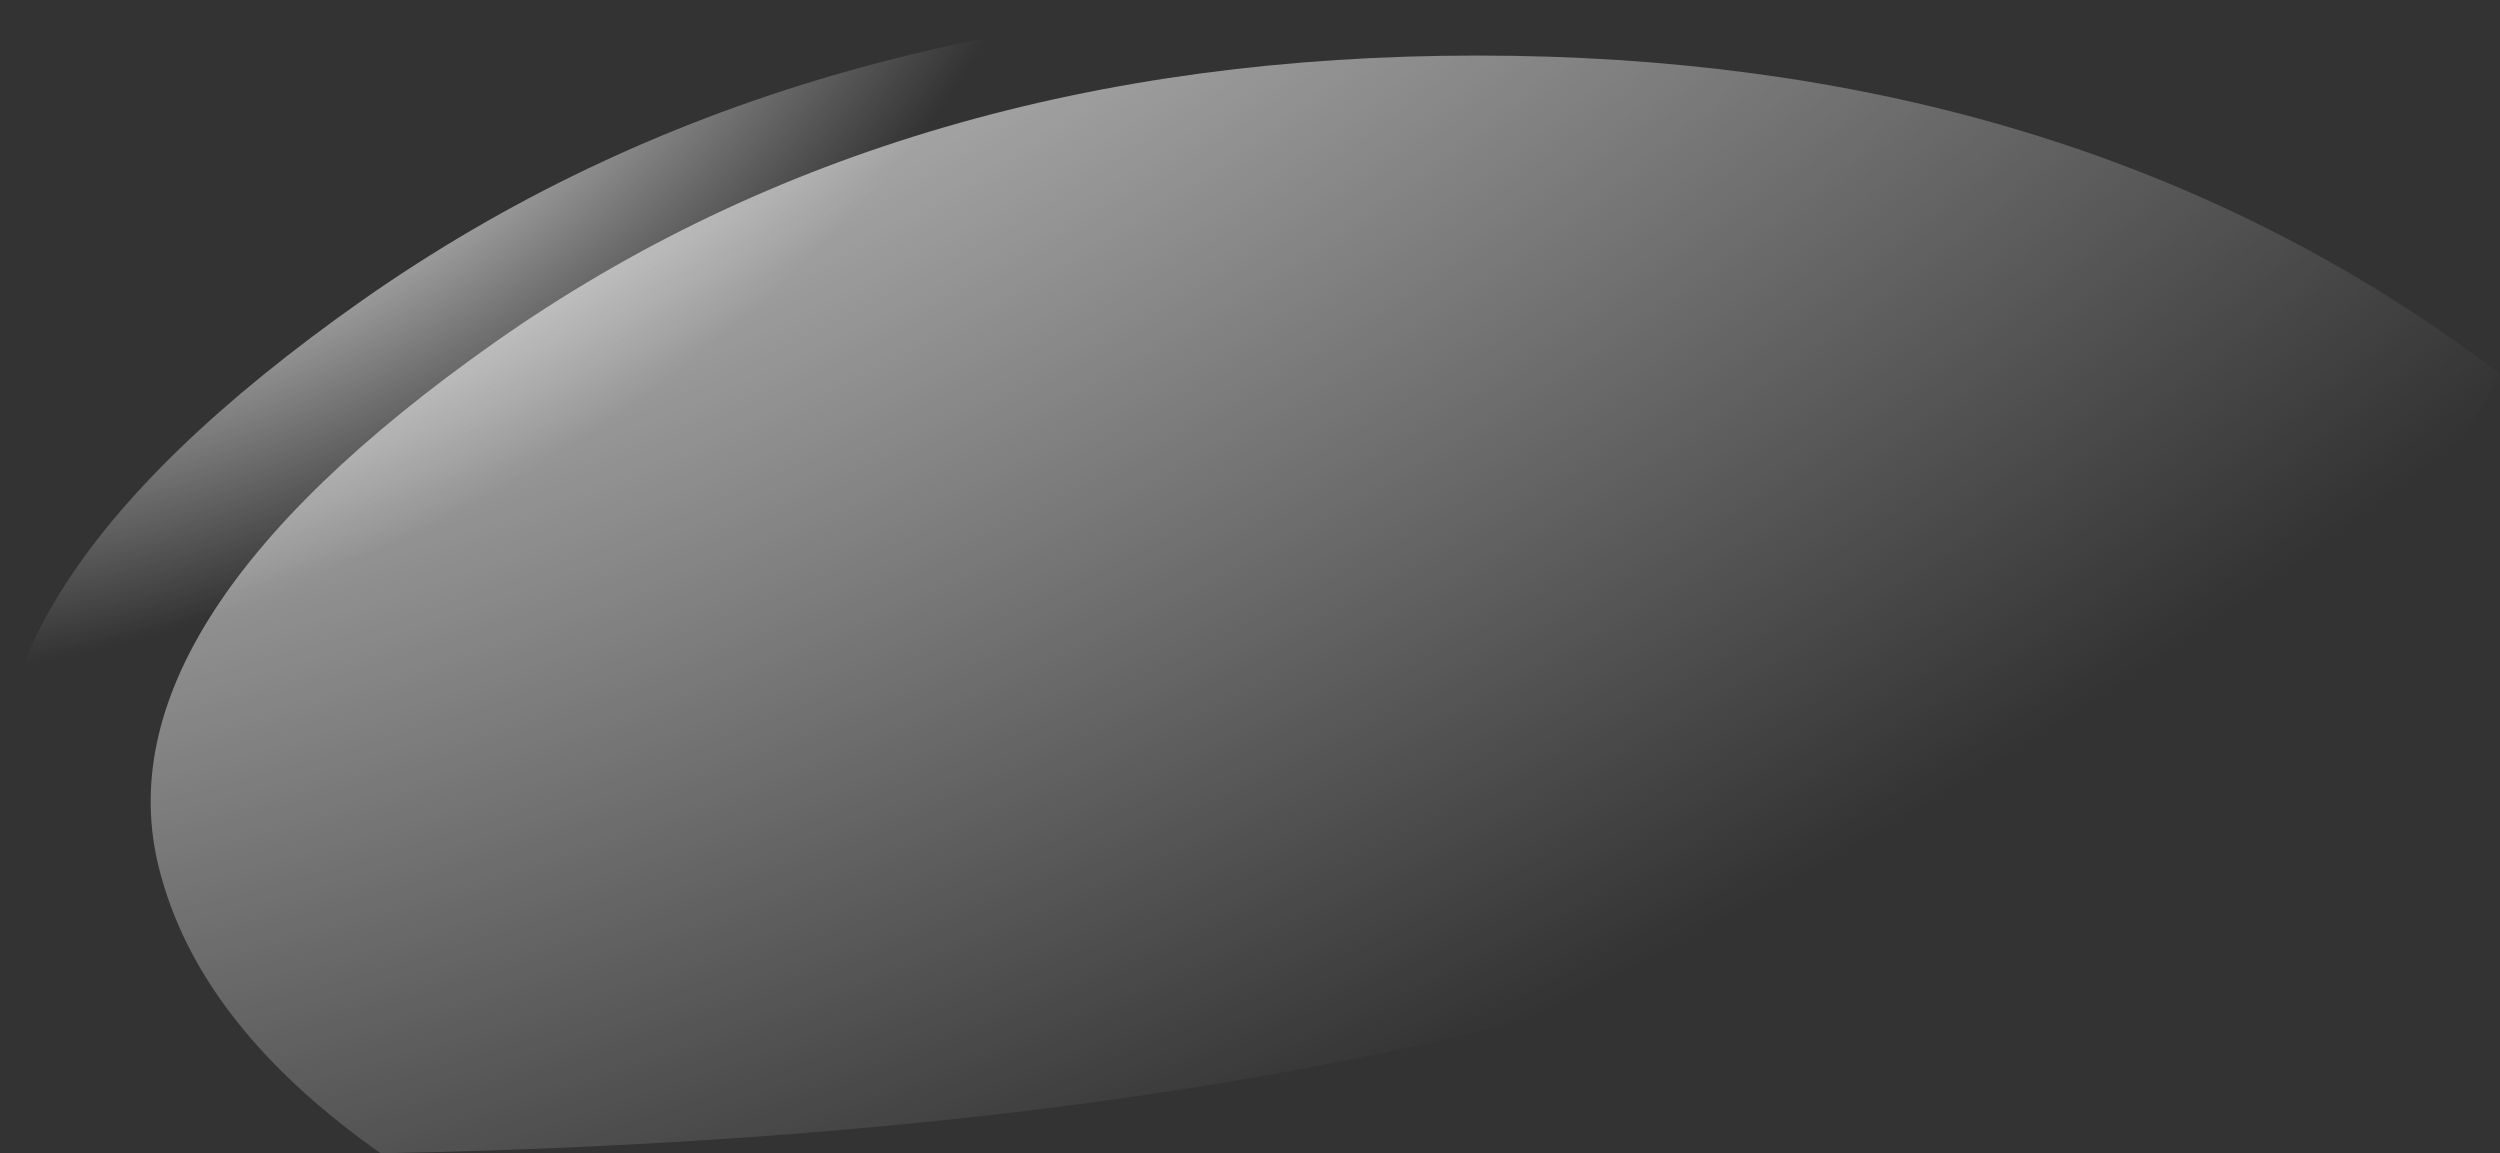 <?xml version="1.0" encoding="UTF-8" standalone="no"?>
<svg xmlns:xlink="http://www.w3.org/1999/xlink" height="56.05px" width="121.5px" xmlns="http://www.w3.org/2000/svg">
  <rect width="100%" height="100%" fill="#333333" stroke="none"/>
  <g transform="matrix(1.0, 0.0, 0.0, 1.0, 31.25, -9.45)">
    <path d="M90.25 27.6 Q71.55 63.9 -12.75 65.5 -21.35 59.45 -23.4 52.1 -26.9 39.95 -7.15 26.05 12.65 12.15 40.55 12.15 68.4 12.15 88.1 26.05 L90.25 27.6" fill="url(#gradient0)" fill-rule="evenodd" stroke="none"/>
    <path d="M88.6 25.7 Q69.0 63.8 -19.55 65.45 -28.55 59.1 -30.7 51.4 -34.4 38.65 -13.65 24.05 7.15 9.45 36.45 9.45 65.65 9.45 86.35 24.05 L88.6 25.7" fill="url(#gradient1)" fill-rule="evenodd" stroke="none"/>
  </g>
  <defs>
    <radialGradient cx="0" cy="0" gradientTransform="matrix(0.199, -0.062, 0.033, 0.106, -28.65, -10.0)" gradientUnits="userSpaceOnUse" id="gradient0" r="819.2" spreadMethod="pad">
      <stop offset="0.0" stop-color="#ffffff"/>
      <stop offset="1.0" stop-color="#ffffff" stop-opacity="0.0"/>
    </radialGradient>
    <radialGradient cx="0" cy="0" gradientTransform="matrix(0.045, -0.026, 0.014, 0.024, -18.0, 13.35)" gradientUnits="userSpaceOnUse" id="gradient1" r="819.2" spreadMethod="pad">
      <stop offset="0.0" stop-color="#ffffff"/>
      <stop offset="1.0" stop-color="#ffffff" stop-opacity="0.0"/>
    </radialGradient>
  </defs>
</svg>
